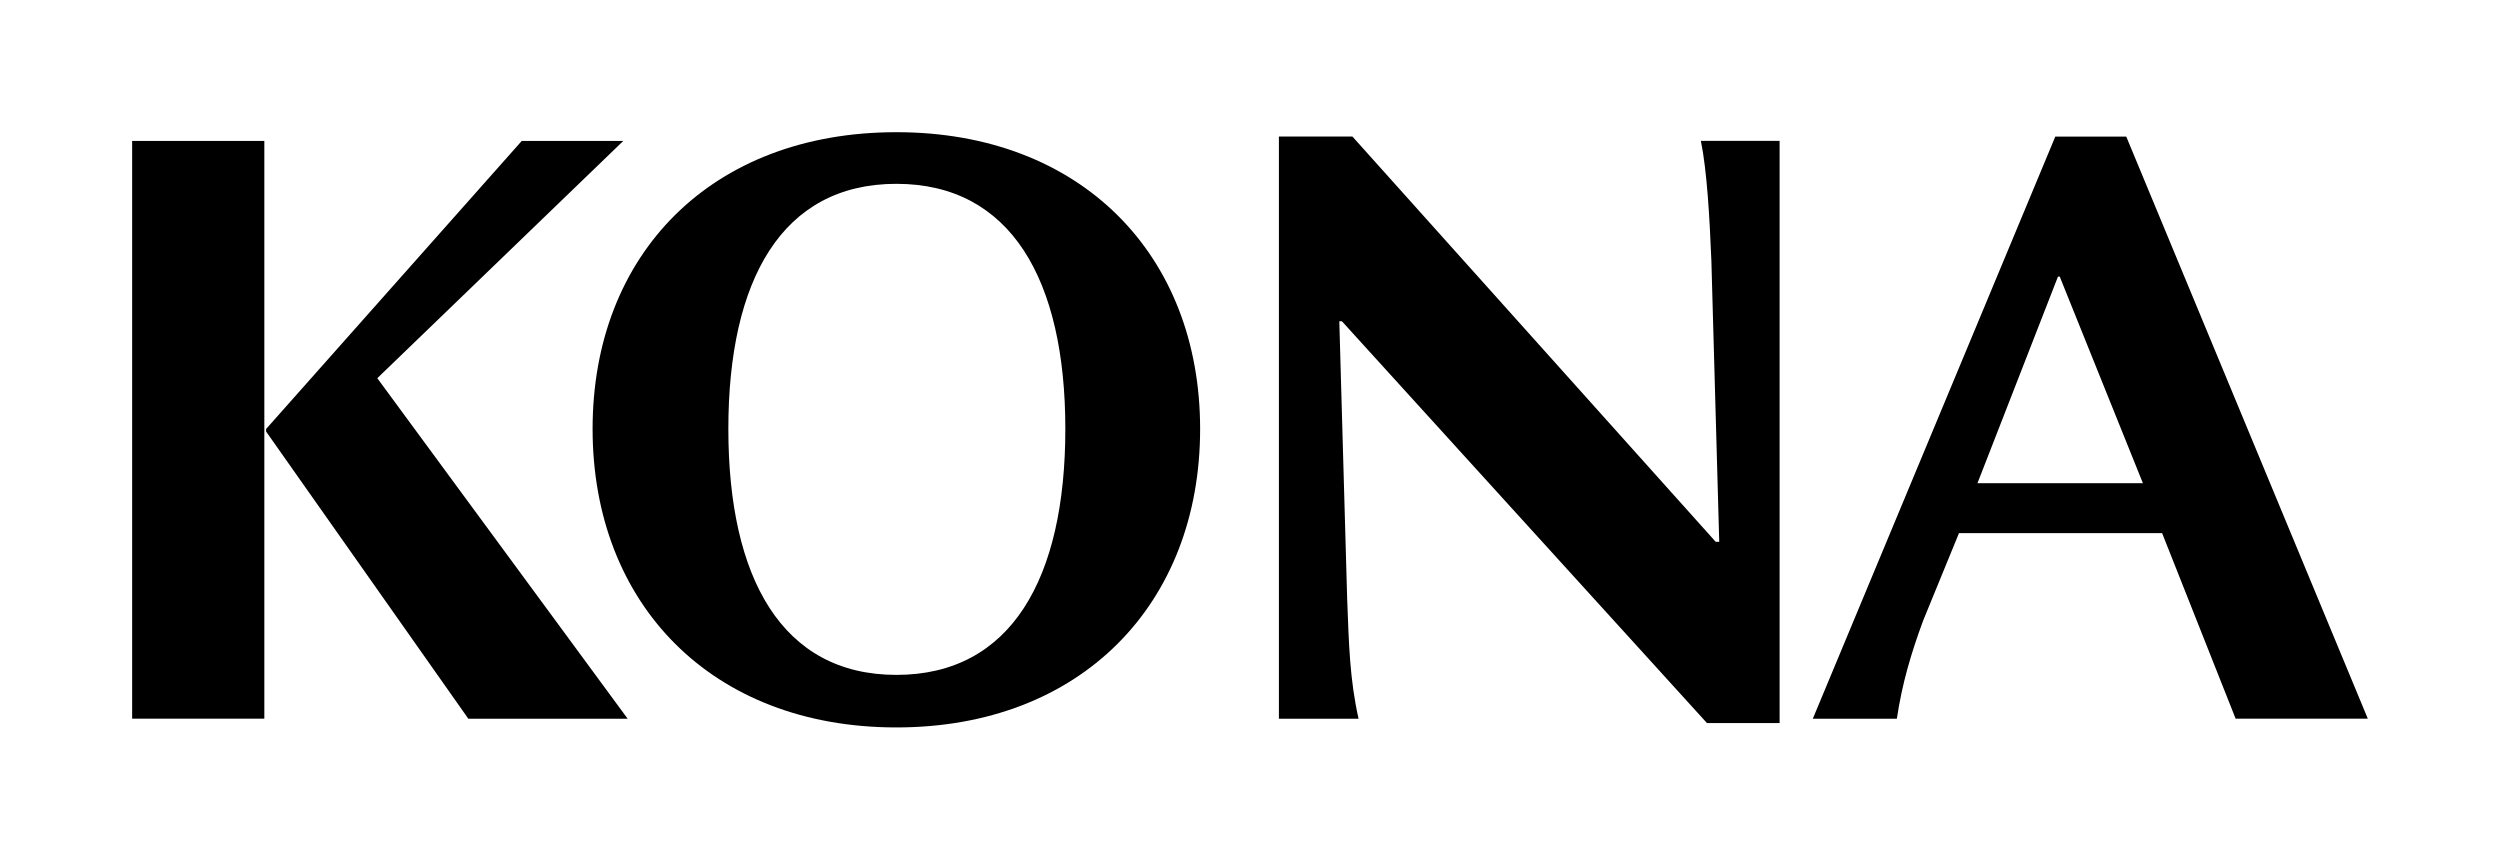 <?xml version="1.0" encoding="UTF-8"?>
<svg id="a" data-name="Layer 1" xmlns="http://www.w3.org/2000/svg" viewBox="0 0 575.69 195.93">
  <path d="M60.87,32.45v133.04h-30.44V32.45h30.44ZM61.28,99.38v-.6l58.86-66.32h23.38l-56.64,54.63,57.65,78.41h-36.69l-46.56-66.12Z"/>
  <path d="M276.36,98.77c0,40.32-27.41,68.74-69.95,68.74s-69.95-28.42-69.95-68.74,27.41-68.33,69.95-68.33,69.95,28.22,69.95,68.33ZM245.32,98.77c0-34.27-12.5-56.44-38.9-56.44s-38.7,22.17-38.7,56.44,12.3,56.64,38.7,56.64,38.9-22.17,38.9-56.64Z"/>
  <path d="M409.8,32.45v134.05h-16.73l-84.06-92.52h-.6l1.81,63.9c.4,10.68.6,18.54,2.62,27.62h-18.34V31.44h16.93l83.66,93.33h.81l-1.81-64.71c-.4-9.88-1.01-20.76-2.42-27.62h18.14Z"/>
  <path d="M489.62,31.44l55.63,134.05h-30.44l-16.93-42.73h-46.77l-8.26,20.16c-2.82,7.66-4.84,14.51-6.05,22.58h-19.35l55.84-134.05h16.33ZM473.9,63.7l-18.54,47.57h38.1l-19.15-47.57h-.4Z"/>
</svg>
